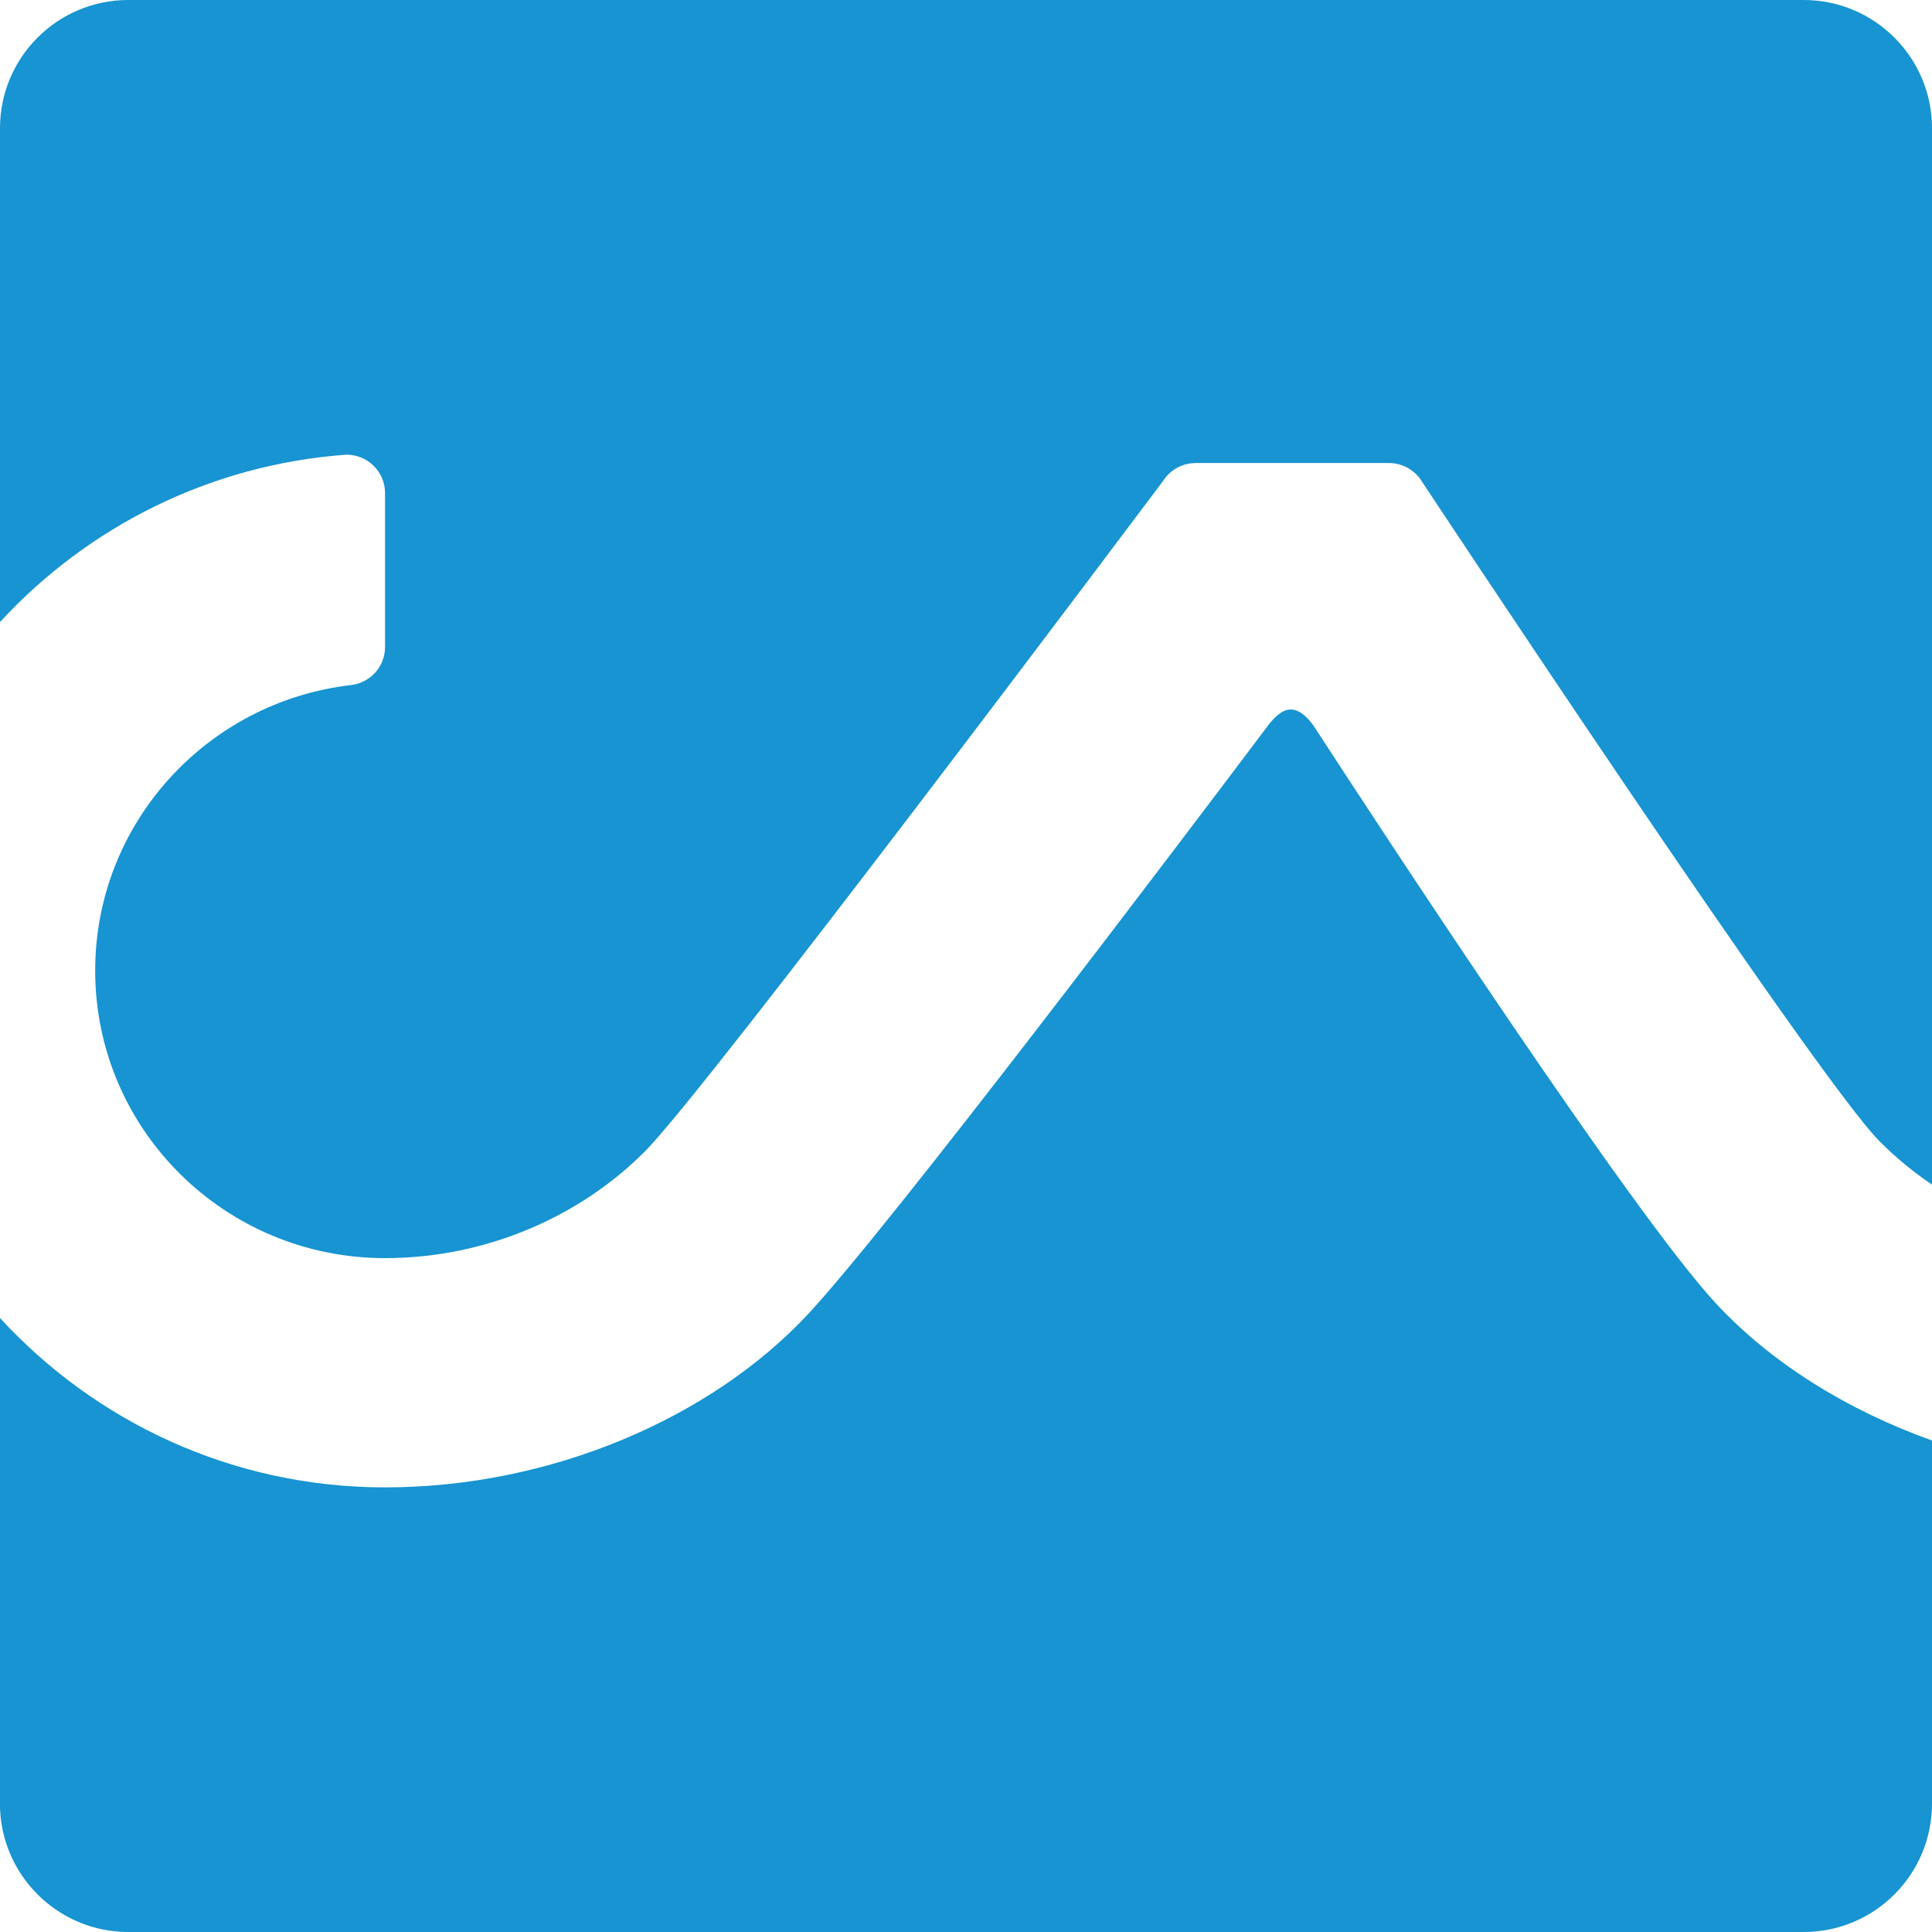 <?xml version="1.0" encoding="utf-8"?>
<!-- Generator: Adobe Illustrator 14.0.0, SVG Export Plug-In . SVG Version: 6.00 Build 43363)  -->
<!DOCTYPE svg PUBLIC "-//W3C//DTD SVG 1.1//EN" "http://www.w3.org/Graphics/SVG/1.1/DTD/svg11.dtd">
<svg version="1.1" id="Layer_1" xmlns="http://www.w3.org/2000/svg" xmlns:xlink="http://www.w3.org/1999/xlink" x="0px" y="0px"
	 width="30px" height="30px" viewBox="0 0 30 30" enable-background="new 0 0 30 30" xml:space="preserve">
<g>
	<path fill="#1794D1" d="M5.381,7.06C5.71,7.061,5.976,7.325,5.979,7.65v2.412c-0.008,0.299-0.236,0.542-0.53,0.576
		c-2.236,0.26-3.971,2.146-3.971,4.434c0,2.466,2.014,4.464,4.5,4.464l0,0c1.579,0,3.04-0.651,4.043-1.664
		c0.975-0.984,7.649-9.886,8.039-10.403c0.106-0.168,0.293-0.279,0.51-0.279h2.997c0.194,0,0.365,0.092,0.476,0.233V7.422
		c0,0,6.133,9.281,7.139,10.296c0.246,0.249,0.521,0.476,0.818,0.677V1.991C30,0.892,29.107,0,28.009,0H1.992
		C0.892,0,0,0.892,0,1.991v7.668C1.355,8.187,3.252,7.213,5.381,7.06z"/>
	<path fill="#1794D1" d="M20.395,11.266c-0.082-0.115-0.208-0.249-0.353-0.249c-0.136,0-0.259,0.129-0.34,0.233
		c-1.323,1.757-5.855,7.756-7.144,9.144c-1.514,1.631-4.011,2.702-6.58,2.702c-2.372,0-4.498-1.019-5.979-2.631v7.543
		C0,29.108,0.892,30,1.992,30h26.017C29.107,30,30,29.108,30,28.008v-5.64c-1.322-0.473-2.499-1.206-3.356-2.13
		C25.361,18.857,21.536,13.021,20.395,11.266z"/>
</g>
</svg>
